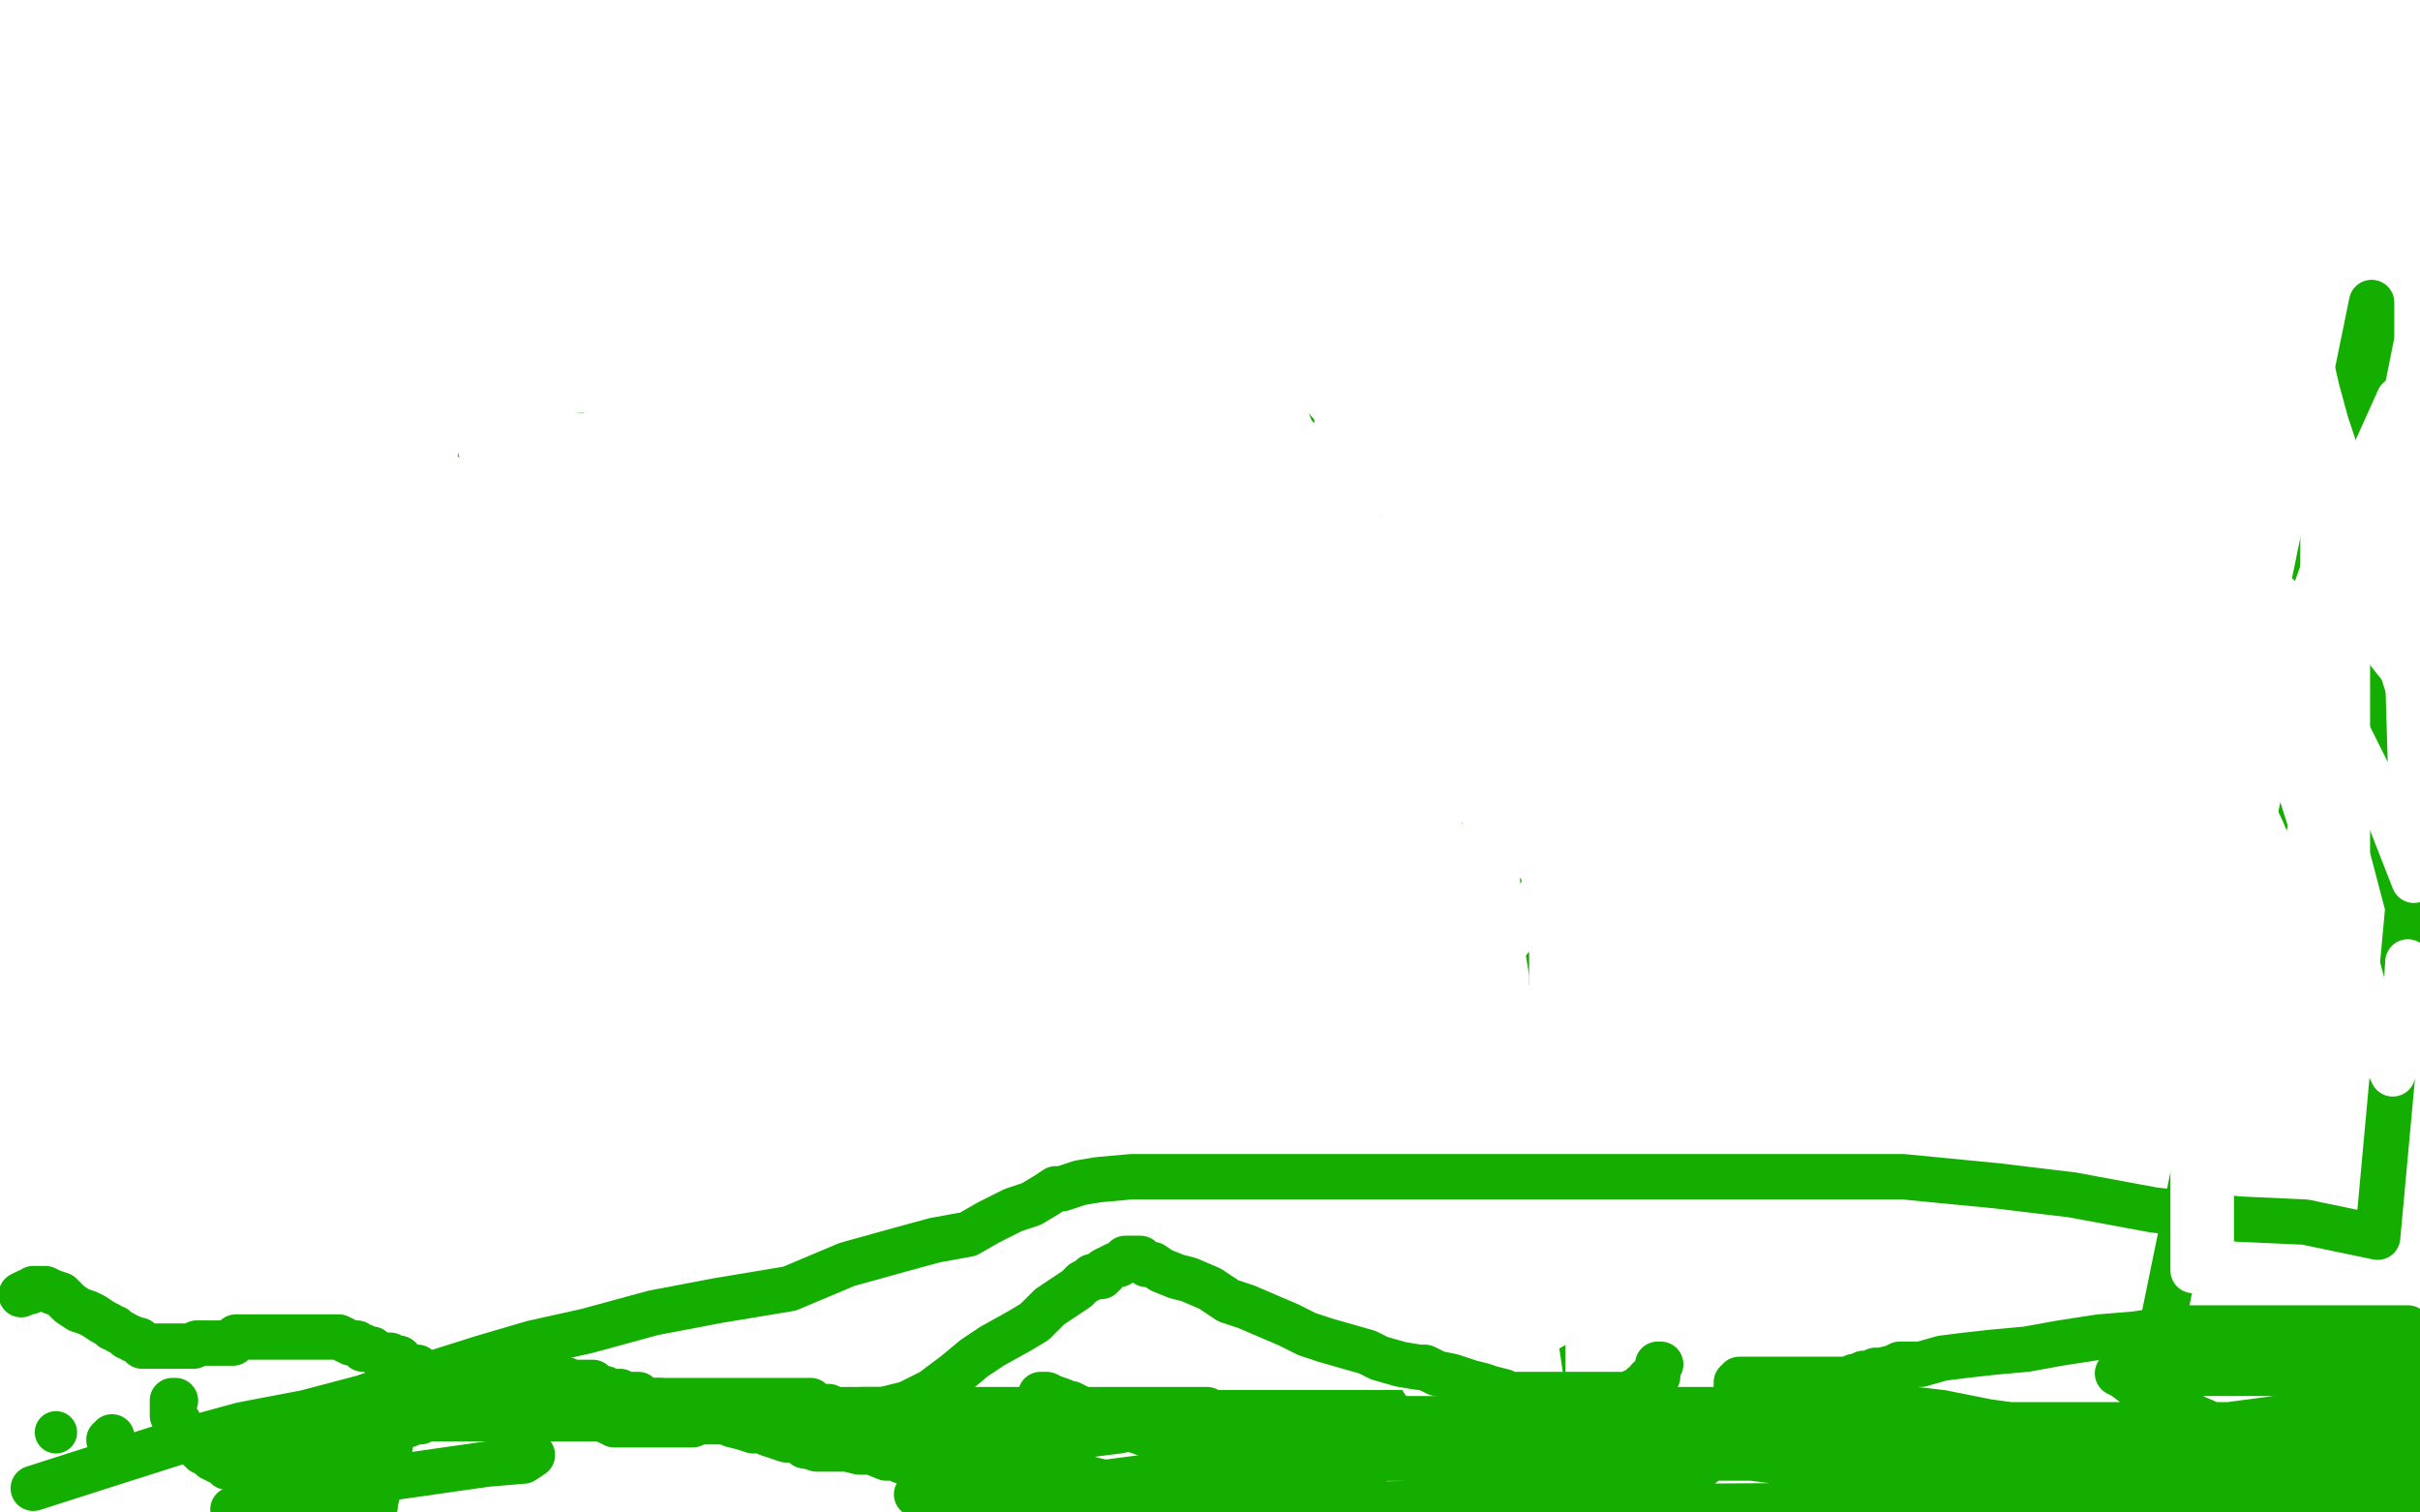 <?xml version="1.0" standalone="no"?>
<!DOCTYPE svg PUBLIC "-//W3C//DTD SVG 1.1//EN"
"http://www.w3.org/Graphics/SVG/1.1/DTD/svg11.dtd">

<svg width="800" height="500" version="1.1" xmlns="http://www.w3.org/2000/svg" xmlns:xlink="http://www.w3.org/1999/xlink" style="stroke-antialiasing: false"><desc>This SVG has been created on https://colorillo.com/</desc><rect x='0' y='0' width='800' height='500' style='fill: rgb(255,255,255); stroke-width:0' /><circle cx="18.5" cy="473.5" r="7" style="fill: #14ae00; stroke-antialiasing: false; stroke-antialias: 0; opacity: 1.0"/>
<polyline points="36,476 37,476 37,476 37,475 37,475" style="fill: none; stroke: #14ae00; stroke-width: 15; stroke-linejoin: round; stroke-linecap: round; stroke-antialiasing: false; stroke-antialias: 0; opacity: 1.0"/>
<polyline points="58,463 57,463 57,463 57,464 57,464 57,466 57,466 57,468 57,468 58,469 58,469 59,470 59,470 59,471 60,472 60,473 61,473 61,474 62,474 62,475 63,476 64,477 66,479 67,480 68,480 70,482 72,483 73,483 74,483 75,485 76,485 77,485 78,485 80,485 81,485 82,485 83,485 84,485 85,485 86,485 87,485 88,484 89,484 91,483 92,483 94,482 95,482 96,481 97,481 98,481 99,481 101,480 102,480 103,480 105,479 106,479 107,478 108,478 109,478 110,478 111,478 112,478 113,478 114,478 115,478 116,478 117,477 118,477 119,477 120,476 121,476 122,475 123,475 125,475 126,475 127,473 128,473 129,473 131,473 131,472 132,472" style="fill: none; stroke: #14ae00; stroke-width: 15; stroke-linejoin: round; stroke-linecap: round; stroke-antialiasing: false; stroke-antialias: 0; opacity: 1.0"/>
<polyline points="135,471 137,470 137,470 138,470 138,470 139,470 139,470 140,469 140,469 141,469 141,469 143,468 143,468 144,467 144,467 145,466 146,466 147,466 149,466 150,466 151,466 155,463 157,463 158,463 162,462 164,462 165,462 167,461 169,460 170,459 171,459 172,459 173,459 174,458 175,458 176,458 177,458 178,458 179,458 181,456 182,456 183,456 184,456 185,456 186,456 187,456 189,457 190,457 192,457 196,457 198,459 200,459 202,460 205,460 207,461 208,461 211,461 213,463 215,463 218,463 219,464 222,465 227,467 229,467 233,468 234,468 236,469 240,470 242,471 246,472 249,473 252,473 254,474 257,475 260,476 261,476 262,476 263,476 264,476 266,478 267,478 270,479 273,479 276,479 280,479 284,480 288,480 293,482 296,482 298,483 299,483 301,483 302,483 304,483 305,483 306,483 307,483 308,483 311,483 312,483 313,483 314,483 315,483 317,483 318,483 322,483 325,482 329,482 333,481 336,480 340,479 345,478 349,477 356,475 362,474 370,473 374,472 380,471 383,471 387,471 392,469 395,468 397,468 400,468 402,468 403,468 405,468 407,468 409,468 411,468 412,468 413,468 414,468 415,468 416,468 417,468 418,468 419,468 420,468 421,468 422,468 423,468 424,468 425,468 426,468 427,468 428,468 429,468 430,468 431,468 433,468 434,468 436,468 437,468 438,469 439,469 440,469 441,469 443,470 444,470 447,471 449,472 450,472 451,472 453,472 454,472 456,473 457,473 460,473 463,474 465,474 469,475 471,475 475,476 477,476 481,476 483,477 486,477 487,477 489,477 490,477 491,477 492,477 493,478 494,479 495,479 496,479 497,479 498,479 499,479 500,479 501,479 502,479 504,479 505,479 507,479 508,479 510,479 512,479 513,479 515,479 516,479 517,479 518,479 519,479 521,479 522,479 523,479 524,479 525,480 526,480 527,480 528,480 529,480 531,480 532,480 534,480 536,480 538,480 539,480 541,480 542,480 544,480 545,480 547,480 548,480 549,480 550,480 551,480 552,480 553,480 554,480 555,480 556,480 558,480 559,480 560,480 562,480 564,479 566,479 567,479 570,479 571,479 574,479 578,479 583,478 586,478 587,478 589,477 590,477 592,477 593,477 595,477" style="fill: none; stroke: #14ae00; stroke-width: 15; stroke-linejoin: round; stroke-linecap: round; stroke-antialiasing: false; stroke-antialias: 0; opacity: 1.0"/>
<polyline points="604,475 605,475 606,475 607,475 608,475 610,475 611,475 612,475 613,475 614,475 616,475 617,475" style="fill: none; stroke: #14ae00; stroke-width: 15; stroke-linejoin: round; stroke-linecap: round; stroke-antialiasing: false; stroke-antialias: 0; opacity: 1.0"/>
<polyline points="595,477 596,477 599,476 600,476 601,476 602,476 604,476 604,475" style="fill: none; stroke: #14ae00; stroke-width: 15; stroke-linejoin: round; stroke-linecap: round; stroke-antialiasing: false; stroke-antialias: 0; opacity: 1.0"/>
<polyline points="617,475 619,475 620,475 622,475 623,475 625,475 626,475 628,475 629,475 631,475 632,475 634,475 635,475 637,475 639,475 641,475 642,475 643,475 644,475 645,475 646,475 647,475 648,475 650,475 653,475 654,475 656,475 657,475 658,475 660,475 661,475 663,475 664,475 665,475 666,475 667,475 668,475 669,475 670,475 671,475 672,475 674,475 675,475 676,474 678,474 679,474 680,474 683,473 685,473 686,473 688,473 691,473 694,473 696,473 699,473 702,473 704,473 706,473 707,473 709,472 711,472 713,472 716,472 718,472 720,472 723,472 725,472 728,472 731,472 733,472 736,472 739,472 742,472 744,472 747,471 749,471 751,471 752,471 754,471 756,471 757,471 758,471 759,471 760,471 762,471 763,471 765,471 766,471 767,471 769,471 771,471 772,471 774,471 775,471 777,471 778,471 780,471 782,471 783,471 784,471 786,471 787,471 789,470 790,470 791,470 792,470 793,470 796,470 797,470" style="fill: none; stroke: #14ae00; stroke-width: 15; stroke-linejoin: round; stroke-linecap: round; stroke-antialiasing: false; stroke-antialias: 0; opacity: 1.0"/>
<polyline points="7,428 9,427 9,427 10,427 10,427 11,426 11,426 12,426 12,426 13,426 13,426 14,426 15,426 17,427 20,428 22,430 23,431 26,433 29,434 31,435 34,437 36,438 37,439 38,439 39,440 41,441 42,442 43,442 44,443 45,443 46,443 47,445 48,445 49,445 50,445 51,445 52,445 53,445 54,445 55,445 56,445 58,445 59,445 60,445 61,445 62,445 63,445 64,445 65,444 66,444 68,444 70,444 73,444 77,444 78,442 81,442 84,442 85,442 88,442 91,442 95,442 100,442 101,442 104,442 107,442 108,442 110,442 112,442 114,443 116,444 117,444 118,444 119,445 120,445 120,446 121,446 123,446 124,447 126,448 127,448 129,448 129,449 130,449 132,449 133,451 134,451 136,452 138,452 139,453 141,454 142,454 144,455 146,455 147,456 150,456 152,456 154,458 157,459 160,459 161,459 164,460 165,460 167,461 168,461 170,462 171,462 173,462 174,463 176,463 177,463 179,463 181,463 184,463 188,463 192,463 195,463 199,463 203,463 208,463 212,463 217,463 220,463 225,463 228,463 231,463 233,463 235,463 236,463 238,463 239,463 241,463 243,463 244,463 245,463 247,463 248,463 250,463 251,463 253,463 254,463 257,463 258,463 260,463 262,463 264,463 266,463 268,463 270,465 271,465 272,465 273,465 274,465 274,466 275,466 276,466 277,466 278,466 279,466 280,466 281,466 282,466 283,466 285,466 286,466 288,466 289,466 293,466 296,466 300,466 303,466 307,466 309,466 312,466 316,466 320,466 323,466 325,466 327,466 329,466 331,466 333,466 334,466 335,466 336,466 337,466 338,466 339,466 340,466 341,466 342,466 343,466 345,466 346,466 348,466 349,466 350,466 351,466 352,466 353,466 354,466 355,466 357,466 358,466 360,466 361,466 363,466 364,466 367,466 370,466 372,466 375,466 378,466 381,466 383,466 386,466 389,466 391,466 393,466 396,466 397,466 399,466 401,467 403,467 404,467 405,467 407,467 408,467 409,467 410,467 413,467 414,467 417,467 420,467 422,467 425,467 428,467 431,467 433,467 437,467 440,467 443,467 446,467 447,467 450,467 453,467 454,467 457,467 458,467 460,467 461,467 463,467 464,467 466,467 467,467 468,468 468,469 468,471 468,473 467,475 467,476 466,478 466,479 466,480 464,482 458,482 454,483 445,484 436,484 427,484 414,484 400,481 389,479 379,474 369,471 365,469 363,468 360,467 356,465 353,464 351,463 348,462 346,461 345,461 344,461 349,463 354,464 362,468 371,471 381,475 390,480 403,485 414,492 425,496 415,499 415,498 421,498 513,496 521,492 523,491 525,489 525,459 510,357 485,245 436,125 2,155 17,141 25,134 31,126 36,118 40,113 41,111 42,108 43,108 41,111 38,116 37,117 35,122 34,124 33,126 31,130 29,134 28,137 24,143 22,147 19,151 15,157 12,162 11,164 10,167 8,169 8,171 6,176 3,179 3,181 1,185" style="fill: none; stroke: #14ae00; stroke-width: 15; stroke-linejoin: round; stroke-linecap: round; stroke-antialiasing: false; stroke-antialias: 0; opacity: 1.0"/>
<polyline points="377,186 376,186 376,186 376,185 376,184 376,183 376,182 373,177 371,174 364,171 360,168 358,166 356,165 352,164 351,164 348,164 341,166 330,172 316,178 302,186 288,197 281,202 273,208 272,210 270,213 269,216 269,219 269,221 273,221 280,221 291,220 311,215 343,206 375,200 401,197 422,192 438,189 444,186 439,186 422,187 380,194 317,198 247,198 163,198 80,198 6,119 34,116 59,116 75,116 87,116 95,116 96,116 104,116 122,116 149,116 192,116 244,116 290,116 331,116 363,116 378,116 386,116 387,117 387,118 387,119 387,120 387,121 385,122 382,123 379,124 376,125 372,126 370,126 368,126 367,126 367,127 368,127 372,126 380,124 392,122 404,121 416,119 427,119 435,119 439,119 440,119 440,120 440,121 438,121 428,123 419,123 397,125 359,125 311,132 270,132 232,132 213,132 202,132 199,132 200,132 209,132 221,132 241,127 270,122 296,117 322,114 337,112 349,110 353,108 353,109 353,111 346,113 332,115 307,118 265,123 216,127 166,131 134,131 123,131 116,131 124,130 149,126 183,121 230,117 279,113 326,111 369,111 402,111 421,111 429,111 430,111 430,112 430,113 430,115 429,116 429,118 426,120 422,123 417,124 415,124 410,127 406,127 401,128 398,129 397,129 399,129 405,129 410,129 418,129 421,129 423,129 425,130 425,131 425,133 425,134 425,135 425,137 419,140 405,146 378,154 344,160 288,167 230,175 175,183 116,193 61,199 24,205 6,209 0,212 3,215 20,216 47,216 93,216 151,209 204,201 276,190 342,180 398,170 436,161 466,153 475,151 477,149 477,150 477,152 476,153 476,155 475,155 473,156 473,154 474,152 477,151 479,150 480,150 480,148 481,141 482,137" style="fill: none; stroke: #ffffff; stroke-width: 15; stroke-linejoin: round; stroke-linecap: round; stroke-antialiasing: false; stroke-antialias: 0; opacity: 1.0"/>
<polyline points="505,159 517,187 517,187 531,216 531,216 547,243 547,243 565,272 565,272 580,301 580,301 595,330 595,330 606,351 606,351 610,363 610,363 614,373 614,373 614,375 614,375 614,376 614,376 615,376 616,375 616,372 616,367 616,361 612,351 605,339 594,320 586,309 576,294 566,280 552,260 546,250 538,239 531,230 529,227 528,226 528,227 528,241 525,275 525,318 525,359 525,400 525,446 525,492 485,480 476,465 467,451 462,442 456,434 454,430 452,428 451,428 450,428 447,428 445,423 442,417 440,412 437,406 435,400 433,393 431,386 428,375 426,367 423,356 421,346 418,337 415,327 414,318 412,311 412,308 412,306 412,307 412,309 412,312 412,315 414,318 417,322 418,324 421,326 421,328 422,329 422,330 422,331 424,330 425,326 428,315 431,306 435,293 440,280 444,269 447,259 453,250 456,247 459,244 460,243 464,243 471,248 478,256 490,268 510,287 536,307 566,332 594,351 632,378 667,400 694,420 717,438 730,447 736,452 737,452 738,452 738,449 738,444 738,435 737,426 732,415 727,404 721,394 712,381 704,370 699,361 695,353 692,347 692,345 690,344 690,346 690,350 690,352 690,355 690,358 690,359 690,360 690,361 688,358 684,353 679,348 672,341 665,335 656,329 650,325 645,323 643,326 641,343 639,359 636,379 632,400 630,423 627,436 626,450 625,463 621,470 621,474 620,475 616,472 601,451 585,429 565,406 540,378 512,351 486,329 459,308 437,292 417,279 409,273 405,272 402,276 402,282 402,291 402,297 402,302 402,306 402,309 402,311 402,309 401,304 401,300 400,298 400,297 401,303 405,317 414,335 425,363 440,387 459,417 475,441 488,458 496,468 501,473 501,475 502,473 502,462 503,450 503,437 503,420 503,407 503,394 503,382 501,370 501,359 500,349 500,339 500,332 498,327 498,325 498,323 497,317 496,305 495,291 491,273 490,248 490,226 485,200 485,178 485,162 485,151 485,147 485,146 485,149 486,155 489,165 492,172 497,179 502,188 505,195 508,200 510,203 511,205 511,204 511,201 510,199 509,197 509,199 509,203 510,206 511,209 511,210 510,209 503,198 494,186 484,172 469,153 458,140 451,133 445,124 442,122 442,124 442,133 442,145 442,153 442,165 444,176 447,187 450,197 452,202 455,206 455,207 458,212 461,220 468,231 475,241 481,250 487,256 491,261 492,262 492,254 490,244 487,233 485,226 483,218 482,213 481,211 480,211 480,213 485,223 493,236 503,250 513,262 529,284 542,299 552,311 557,319 558,322 558,323 556,316 552,307 546,296 541,287 535,278 533,272 530,267 529,265 529,264 529,269 531,276 535,284 538,293 541,300 543,305 545,308 545,309 540,307 526,288 506,260 483,232 465,209 441,184 421,158 405,141 397,129 392,122 390,117 389,117 389,119 390,126 393,136 400,152 405,165 411,176 418,190 425,201 429,207 430,211 431,212 432,213 432,207 430,195 426,182 420,164 414,144 411,131 407,114 405,101 403,94 436,6 445,18 454,28 470,50 470,51 470,52 470,54 470,55 470,57 470,59 470,62 470,69 470,78 470,89 470,100 475,113 479,129 486,152 493,169 502,194 508,216 512,237 520,259 523,272 524,285 524,293 524,297 524,299 524,300 520,298 514,290 506,283 501,279 495,275 493,274 492,273" style="fill: none; stroke: #ffffff; stroke-width: 15; stroke-linejoin: round; stroke-linecap: round; stroke-antialiasing: false; stroke-antialias: 0; opacity: 1.0"/>
<polyline points="429,145 433,151 433,151 436,155 436,155 440,161 440,161 444,167 444,167 450,174 450,174 455,180 455,180 460,185 460,185 465,189 465,189 470,193 470,193 472,195 472,195 473,196 473,196 474,196 474,193 474,190 474,185" style="fill: none; stroke: #ffffff; stroke-width: 15; stroke-linejoin: round; stroke-linecap: round; stroke-antialiasing: false; stroke-antialias: 0; opacity: 1.0"/>
<polyline points="470,174 470,175 470,175 470,178 470,178 470,184 470,184 473,189 473,189 474,193 474,193 474,197 474,197 476,201 476,201 477,204 477,204 477,200 475,191 470,180 464,168 456,155 448,141 442,131" style="fill: none; stroke: #ffffff; stroke-width: 15; stroke-linejoin: round; stroke-linecap: round; stroke-antialiasing: false; stroke-antialias: 0; opacity: 1.0"/>
<polyline points="437,122 437,123 437,123 437,125 437,125 438,126 438,126 438,123 437,120 436,117 436,115 436,116 436,121 436,124 436,129 442,136 448,143 454,151 459,157 463,163 465,165 466,167 466,168 466,169" style="fill: none; stroke: #ffffff; stroke-width: 15; stroke-linejoin: round; stroke-linecap: round; stroke-antialiasing: false; stroke-antialias: 0; opacity: 1.0"/>
<polyline points="228,141 229,140 229,140 229,139 229,139 229,138 229,138 234,137 234,137 244,135 244,135 259,133 259,133 287,131 287,131 327,124 327,124 382,118 382,118 450,118 450,118 517,118 517,118 598,118 598,118 685,118 768,118 760,172 699,180 635,190 564,199 490,209 419,216 344,231 277,241 208,252 155,261 111,265 79,270 67,272 63,272 61,273 60,275 58,275 57,275 52,275 45,276 38,276 27,279 15,279 5,279 26,264 70,248 113,237 152,222 190,210 221,196 257,183 292,173 323,159 345,151 355,147 361,145 363,143 364,142 365,142 365,143 363,144 359,144 355,144 351,144 345,144 341,144 337,144 336,144 334,144 335,142 339,141 344,138 347,137 349,136 351,135 345,134 334,134 309,133 275,130 228,122 180,114 140,107 104,104 84,101 77,99 80,99 90,99 101,99 110,99 118,99 125,99 129,99 131,98 133,98 134,98 134,99 133,101 131,101 129,103 127,104 126,104 125,105 124,106 124,107 128,107 139,107 154,107 174,107 198,107 228,107 253,107 267,107 275,107 279,107 280,108 280,109 280,110 280,111 280,112 279,113 279,114 275,117 274,119 268,121 264,125 258,130 253,133 249,136 245,140 242,141 240,143 238,144 237,144 237,145 239,144 247,140 249,139 253,136 254,135 256,133 257,132 259,130 261,130 264,128 265,128 266,128 264,130 256,131 245,135 233,137 222,140 209,145 201,147 198,148" style="fill: none; stroke: #ffffff; stroke-width: 15; stroke-linejoin: round; stroke-linecap: round; stroke-antialiasing: false; stroke-antialias: 0; opacity: 1.0"/>
<polyline points="274,148 275,148 275,148 274,149 274,149 268,149 268,149 257,149 257,149 248,149 237,149 230,147 220,144 211,144 199,144 186,144 173,144 160,144" style="fill: none; stroke: #ffffff; stroke-width: 15; stroke-linejoin: round; stroke-linecap: round; stroke-antialiasing: false; stroke-antialias: 0; opacity: 1.0"/>
<polyline points="339,148 339,149 339,149 334,149 334,149 329,149 329,149 326,149 326,149 323,149 323,149 321,149 321,149 319,149 319,149 318,149 318,149" style="fill: none; stroke: #ffffff; stroke-width: 15; stroke-linejoin: round; stroke-linecap: round; stroke-antialiasing: false; stroke-antialias: 0; opacity: 1.0"/>
<polyline points="270,143 268,143 268,143 268,142 279,138 302,133 333,128 378,120 429,112 485,103 543,94 606,88 658,83 706,75 751,69 777,65" style="fill: none; stroke: #ffffff; stroke-width: 15; stroke-linejoin: round; stroke-linecap: round; stroke-antialiasing: false; stroke-antialias: 0; opacity: 1.0"/>
<polyline points="777,65 784,64" style="fill: none; stroke: #ffffff; stroke-width: 15; stroke-linejoin: round; stroke-linecap: round; stroke-antialiasing: false; stroke-antialias: 0; opacity: 1.0"/>
<polyline points="421,189 403,199 403,199 385,207 385,207 364,218 364,218 349,226 349,226 339,231 339,231 329,235 329,235 325,237 325,237 320,239 320,239 319,240 319,240 317,240 314,241 308,244 307,244 304,245 301,246 300,247 299,247 298,248" style="fill: none; stroke: #ffffff; stroke-width: 15; stroke-linejoin: round; stroke-linecap: round; stroke-antialiasing: false; stroke-antialias: 0; opacity: 1.0"/>
<polyline points="381,73 381,74 381,74 381,76 381,76 381,79 381,79 381,82 381,82 381,84 381,84 381,88 381,88 381,91 381,91 381,93 381,93 381,96 381,96 381,97 381,97 381,99 381,99 381,100 381,100 381,103 381,103 381,104 381,106 381,107 381,109 381,112 381,116 381,121 381,122 381,125 380,127 380,128 380,129 380,132 379,137 375,141 371,147 367,155 365,157 363,159 363,160 362,160 361,156 360,153 358,147 357,146 356,142 355,139 354,136 354,135 354,133 354,135 354,139 356,142 360,149 365,156 370,166 376,176 383,187 392,197 398,207 405,216 410,222 414,227 415,229 415,230 416,230 416,227 416,225 416,223 415,222 415,220 415,219 415,218" style="fill: none; stroke: #ffffff; stroke-width: 15; stroke-linejoin: round; stroke-linecap: round; stroke-antialiasing: false; stroke-antialias: 0; opacity: 1.0"/>
<circle cx="415.5" cy="218.5" r="7" style="fill: #ffffff; stroke-antialiasing: false; stroke-antialias: 0; opacity: 1.0"/>
<polyline points="509,385 510,382 510,382 511,380 511,380 512,376 512,376 512,373 512,373 514,367 514,367 516,359 516,359 517,352 517,352 522,342 522,342 523,338 523,338 525,332 525,332 525,327 525,327 526,324 526,324 527,320 527,320 529,318 529,316 529,314 530,313 528,314 526,319 525,321 523,323 521,326 520,330 518,333 516,336 515,338 514,340 513,340 513,339 513,337 513,335 513,333 513,330 513,327 513,326 513,322 513,319 513,316 513,313 513,311 513,309 513,306 513,305 513,302 513,300 513,298 513,297 513,296 513,295 513,294 512,294 509,296 508,300 503,306 497,313 492,321 486,328 478,337 472,344 467,349 463,354 462,355 462,353 462,349 462,344 462,340 462,334 462,327 462,321 462,313 462,306 462,301 462,293 463,284 464,276 464,268 467,260 469,250 470,245 471,235 472,228 475,220 476,214 479,206 480,200 484,189 484,184 486,177 488,168 490,161 491,157 494,151 495,147 496,143 497,140 497,139 496,140 495,142 494,143 493,145 492,146 490,147 489,147 488,147 488,148 486,149 485,149 483,149 482,149 480,149 479,150 477,151 476,152 475,152 473,153 473,154 472,154 470,155 469,155 468,156 467,156 466,156 463,158 462,158 459,160 457,161 454,163 453,163 450,165 449,165 449,166 448,166 447,166 446,166 445,166 444,166 443,165 441,165 439,164 436,161 432,158 428,153 423,147 418,141 413,136 407,127 400,120 394,114 389,108 384,101 378,95 373,90 368,85 363,83 360,79 355,76 350,72 348,71 347,70 346,70 345,70 345,71 344,73 344,74 344,75 343,75 343,76 343,77 343,78 343,80 343,81 343,82 341,84 341,85 341,87 340,87 340,88 340,90 339,91 338,93 337,95 337,97 336,98 335,100 335,101 334,102 333,103 333,104 332,106 330,107 329,109 327,112 326,115 323,118 322,120 322,122 320,123 320,124 319,125 318,126 316,130 314,135 311,139 310,143 306,149 305,154 302,157 300,162 299,163 297,165 297,166" style="fill: none; stroke: #ffffff; stroke-width: 15; stroke-linejoin: round; stroke-linecap: round; stroke-antialiasing: false; stroke-antialias: 0; opacity: 1.0"/>
<polyline points="97,181 97,180 97,180 97,178 97,178 97,177 97,177 97,174 97,174 97,173 97,173 97,170 97,170 97,167 97,167 97,163 97,163 97,159 97,159 97,155 97,155 97,150 97,150 97,144 97,144 97,136 97,127 97,120 97,111 97,101 97,93 97,87 97,85 97,82 97,85 94,96 91,108 87,121 81,137 76,151 69,168 67,180 62,196 60,208 56,220 53,230 52,234 51,239 50,239 50,238 50,232 50,227 50,217 50,209 50,199 50,186 50,171 50,155 50,136 50,119 50,105 50,90 48,78 47,71 46,67 45,65 45,69 44,73 44,77 43,81 43,82 41,88 41,91 40,94 40,98 39,106 38,110 37,117 35,126 34,132 31,143 31,153 28,164 27,176 26,185 24,196 23,205 23,212 21,218 21,219 21,220 21,217 21,214 21,209 21,204 21,196 21,187 24,174 25,161 29,144 30,126 33,111 35,93 37,80 39,66 41,57 42,51 42,47 42,46 42,50 42,54 42,59 42,65 41,72 40,79 39,88 36,99 35,109 33,121 30,130 29,139 26,148 25,153 25,157 24,160 24,163 23,164 23,165 23,163 23,159 21,152 21,147 21,137 21,129 20,116 19,105 18,93 16,84 15,77 14,69 13,64 13,63 13,62 12,66 11,73 9,78 6,87 4,95 0,105 0,168 2,164 4,160 6,157 7,154 9,150 11,147" style="fill: none; stroke: #ffffff; stroke-width: 15; stroke-linejoin: round; stroke-linecap: round; stroke-antialiasing: false; stroke-antialias: 0; opacity: 1.0"/>
<polyline points="17,135 17,137 17,137 17,139 17,139 16,142 16,142 16,144 16,144 16,146 16,146 15,147 15,147 15,149 15,149 14,151 14,151 14,152 14,152 14,153 14,153 14,154 14,154 13,156 13,156 13,159 12,160 12,162 12,165 10,168 9,171 9,175 8,179 5,185 4,191 3,197 1,199 1,200 1,198 1,193 1,188 2,178 3,170 5,160 9,148 12,137 14,129 16,118 18,110 19,104 19,99 19,95 21,91 21,89 22,88 22,87 22,86 22,90 22,98 22,106 22,115 20,129 19,141 16,153 15,170 14,182 13,195 13,208 13,219 13,230 13,236 13,244 13,247 13,249 13,251 14,247 16,240 18,235 21,227 23,223 24,216 26,209 26,206 26,201 28,198 29,193 31,188 31,185 33,180 34,177 34,173 36,171 38,166 39,163 42,158 42,156 43,155 44,154 45,153 46,150 49,145 51,140 56,132 61,122 65,112 70,100 75,89 80,77 84,67 88,57 92,50 92,48 93,47 94,51 94,56 95,60 96,66 97,74 97,80 99,90 102,100 102,107 104,118 106,128 107,142 108,155 110,169 113,182 114,194 115,205 118,216 118,221 119,228 120,230 120,232 121,229 122,226 123,220 126,214 127,210 129,202 131,193 134,181 139,169 142,157 146,141 150,127 154,115 157,102 160,91 162,80 165,74 165,71 166,70 166,77 166,84 166,92 166,98 166,108 166,118 166,129 166,141 166,152 166,162 166,172 166,181 166,188 166,192 166,194 166,192 166,188 166,181 166,173 166,165 166,157 166,147 166,135 166,126 166,114 166,105 166,94 166,88 166,78 166,70 165,64 164,59 163,55 163,52 163,48 163,46 163,45 162,44 161,46 159,52 156,59 153,67 150,75 145,83 142,90 139,99 136,107 134,114 131,120 129,124 127,134 124,140 124,144 121,152 119,158 118,163 115,167 115,169 114,171 114,167 114,162 114,155 114,146 114,135 114,122 114,110 114,98 114,85 114,74 114,68 114,63 114,61 114,66 114,72 114,78 114,88 114,97 114,108 114,118 114,132 114,142 114,155 114,167 114,178 114,189 114,195 114,201 114,204 114,201 114,195 114,188 114,179 114,169 114,154 114,141 114,126 114,112 114,96 114,79 114,60 110,41 109,28 108,17 106,8 105,2 101,4 101,13 99,23 95,34 93,44 91,55 89,66 88,79 84,95 83,108 79,123 78,136 77,149 74,161 73,168 72,176 71,178 71,180 71,178 71,176 71,173 71,169 73,165 75,158 77,151 78,148 79,142 79,141 79,138 79,135 79,139 79,147 79,152 79,160 79,167 79,175 79,182 79,187 79,194 79,199 79,202 79,205 79,206 80,205 81,203 83,199 84,195 87,189 89,184 91,176 93,170 93,168 96,165 96,163 96,162 96,161 96,160 97,158 97,153 99,149 100,143 101,138 102,132 104,128 104,125 105,122 105,121" style="fill: none; stroke: #ffffff; stroke-width: 15; stroke-linejoin: round; stroke-linecap: round; stroke-antialiasing: false; stroke-antialias: 0; opacity: 1.0"/>
<circle cx="83.5" cy="148.5" r="7" style="fill: #ffffff; stroke-antialiasing: false; stroke-antialias: 0; opacity: 1.0"/>
<polyline points="87,131 87,137 87,137 85,146 85,146 82,156 82,156 80,164 80,164 79,171 79,171 76,178 76,178 75,182 75,182 73,190 73,190 71,193 71,193 71,195 71,195 70,196 70,196" style="fill: none; stroke: #ffffff; stroke-width: 15; stroke-linejoin: round; stroke-linecap: round; stroke-antialiasing: false; stroke-antialias: 0; opacity: 1.0"/>
<polyline points="70,106 70,110 70,110 68,116 68,116 67,123 67,123 66,128 66,128 63,140 63,140 63,143 63,143 62,147 62,147 62,149 62,149 62,150 62,150 62,153 62,154 62,156 62,157 62,160 62,161 62,162 62,163 62,164 62,165 62,166 61,169 61,170 61,172 61,173 61,176 63,176 65,175 69,172" style="fill: none; stroke: #ffffff; stroke-width: 15; stroke-linejoin: round; stroke-linecap: round; stroke-antialiasing: false; stroke-antialias: 0; opacity: 1.0"/>
<polyline points="107,136 107,135 107,135 108,135 108,135 109,135 109,135 110,135 110,135 111,135 111,135 112,135 112,135 113,136 113,136 115,138 115,138 117,138 117,138 118,139 118,139 119,140 120,141 121,142 122,143 124,145 127,149 129,153 131,157 133,161 135,165 136,168 138,171 139,173 140,174 141,175 142,173 145,166 147,157" style="fill: none; stroke: #ffffff; stroke-width: 15; stroke-linejoin: round; stroke-linecap: round; stroke-antialiasing: false; stroke-antialias: 0; opacity: 1.0"/>
<polyline points="171,34 171,37 171,37 171,41 171,41 169,49 169,49 169,57 169,57 167,67 167,67 166,75 166,75 164,88 164,88 164,96 164,96 161,107 161,107 161,118 161,118 161,127 161,127 161,135 161,135 161,142 161,142 161,150 161,155 161,160 161,164 161,167 161,168 161,170 161,171" style="fill: none; stroke: #ffffff; stroke-width: 15; stroke-linejoin: round; stroke-linecap: round; stroke-antialiasing: false; stroke-antialias: 0; opacity: 1.0"/>
<polyline points="160,152 160,150 160,150 159,149 159,149 159,148 159,148 159,147 159,147 158,146 158,146 158,145 157,143 157,142 157,141" style="fill: none; stroke: #ffffff; stroke-width: 15; stroke-linejoin: round; stroke-linecap: round; stroke-antialiasing: false; stroke-antialias: 0; opacity: 1.0"/>
<polyline points="135,111 135,113 135,113 135,115 135,115 135,118 135,118 135,120 135,120 135,123 135,123 135,125 135,125 135,126 135,126 135,128 135,128 135,130 135,130 135,131 135,131 135,132 135,133 135,135 135,136 135,137 135,138 135,139 135,140 135,141 135,142 135,143 135,145 135,147 135,148 135,151 135,154 135,156 135,158 135,159 135,160 135,162 135,163 135,164 135,165 135,166 135,167 135,168" style="fill: none; stroke: #ffffff; stroke-width: 15; stroke-linejoin: round; stroke-linecap: round; stroke-antialiasing: false; stroke-antialias: 0; opacity: 1.0"/>
<polyline points="517,404 518,404 518,404 518,408 518,408 516,411 516,411 516,412 516,412 516,413 516,413 515,417 515,417 515,419 515,419 513,421 513,421 513,423 513,423 513,424 513,424 512,427 512,427 511,430 511,430 511,431 511,431 510,433 510,434 509,436 509,438 508,441 507,442 514,438 516,428 519,420 520,412 520,405 521,400 523,395 523,391 523,389 523,388 523,386 524,385" style="fill: none; stroke: #ffffff; stroke-width: 15; stroke-linejoin: round; stroke-linecap: round; stroke-antialiasing: false; stroke-antialias: 0; opacity: 1.0"/>
<polyline points="514,389 513,390 513,390 512,390 512,390 512,392 512,392 510,394 510,394 509,395 509,395 507,397 507,397 507,398 507,398" style="fill: none; stroke: #ffffff; stroke-width: 15; stroke-linejoin: round; stroke-linecap: round; stroke-antialiasing: false; stroke-antialias: 0; opacity: 1.0"/>
<polyline points="307,151 307,152 307,152 309,151 312,147 316,142 321,137 326,131" style="fill: none; stroke: #ffffff; stroke-width: 15; stroke-linejoin: round; stroke-linecap: round; stroke-antialiasing: false; stroke-antialias: 0; opacity: 1.0"/>
<polyline points="382,160 383,163 383,163 383,166 383,166 383,168 383,168 384,170 384,170 384,171 384,171 385,172 385,172 385,170 386,168 386,165" style="fill: none; stroke: #ffffff; stroke-width: 15; stroke-linejoin: round; stroke-linecap: round; stroke-antialiasing: false; stroke-antialias: 0; opacity: 1.0"/>
<polyline points="400,116 400,122 400,122 400,128 400,128 400,136 400,136 400,143 400,143 400,151 400,151 398,158 398,158 397,165 397,165 397,172 397,172 396,176 396,176 395,181 395,181 395,182 395,182 395,184 395,184 395,185 395,185 393,184 393,181 391,178 390,176 388,173 385,170 381,162 380,159 376,153 373,147 369,140 363,133 359,125 355,119 354,116 351,114 351,113 351,112 351,113 351,115 351,120 351,124 351,128 351,135 351,142 351,150 351,155 351,164 351,171 351,177 351,183 351,189 351,192 351,194 351,195 351,196 350,196 348,196 348,195 347,193 345,190 344,188 342,184 341,181 340,179 336,175 335,172 332,167 330,164 329,161 327,159 327,158 327,157 326,156 325,155 324,154 324,153 323,151 322,150 321,148 321,147 320,145 318,142 316,138 315,136 312,132 310,127 308,123 305,118 300,111 295,102 293,98 252,103 252,111 252,120 251,131 251,142 251,152 251,164 251,176 251,186 251,195 253,203 254,210 254,216 255,219 256,221 257,223 257,224 257,225 260,225 264,222 266,218 270,214 274,210 279,205 283,199 288,193 291,188 295,181 299,176 300,171 304,164 307,161 309,158 310,155 312,154 313,152 314,151 315,150 316,149 316,148 318,148 319,147 320,146 319,146 317,146 315,146 314,145 311,145 310,145 309,143 308,143 307,143 303,143 300,143 292,145 285,145 276,147 265,147 257,147 249,147 242,148 236,149 234,149 232,149 231,150 230,150 228,150 225,150 224,150 221,150 219,150 221,150 228,148 240,145 254,141 270,136 292,129 310,125 339,120 363,114 387,111 410,107 427,106 445,103 457,101 471,100 482,98 693,96 692,98 689,100 686,102 682,105 678,108 673,111 670,111 667,113 662,116 660,117 657,120 651,122 646,126 642,126 635,131 628,134 618,137 606,140 590,145 576,148 559,153 544,160 522,165" style="fill: none; stroke: #ffffff; stroke-width: 15; stroke-linejoin: round; stroke-linecap: round; stroke-antialiasing: false; stroke-antialias: 0; opacity: 1.0"/>
<polyline points="549,451 548,451 548,451 548,452 548,454 548,455 547,455 546,456 545,456 544,458 543,458 543,459 542,459 541,460 540,460 540,461 539,461 537,461 536,461 535,461 534,461 533,461 532,461 531,461 530,461 529,461 527,461 525,461 522,461 518,461 516,461 512,461 510,461 507,461 505,461 502,461 499,461 497,460 493,459 490,458 486,457 483,456 480,455 475,454 471,452 469,452 463,451 456,449 452,447 445,445 438,443 432,441 426,438 419,435 412,432 406,430 400,426 393,423 389,422 384,420 381,418 379,418 378,417 377,416 376,416 375,416 373,416 372,416 371,417 370,418 369,418 367,419 365,420 365,421 364,421 364,422 363,422 362,422 361,422 360,423 358,424 356,426 353,428 347,432 342,437 337,440 328,445 322,449 316,454 308,460 300,464 292,466 285,466 277,468 270,468 264,468 260,468 257,468 253,468 251,468 250,468 248,468 246,469 245,469 244,469 241,469 239,470 236,470 233,470 230,470 229,471 227,471 226,471 222,471 219,471 217,471 215,471 214,471 213,471 212,471 211,471 210,471 209,471 208,471 207,471 205,471 204,471 203,471 202,470 201,470 200,469 199,469 199,468 197,468 196,468 195,468 194,467 193,466 192,465 190,465 189,464 189,463 188,463 187,463 186,463 185,463 184,463 183,463 182,463 181,463 180,463 179,463 178,463 177,463 185,463 216,464 271,472 332,482 389,496" style="fill: none; stroke: #14ae00; stroke-width: 15; stroke-linejoin: round; stroke-linecap: round; stroke-antialiasing: false; stroke-antialias: 0; opacity: 1.0"/>
<polyline points="176,481 173,483 173,483 161,484 161,484 147,486 147,486 126,489 126,489 108,493 108,493 95,494 95,494 84,496 84,496 77,499 77,499 124,498 124,497 125,493 126,490 126,485 127,482 128,479 129,478 129,477 129,476 129,475 129,474 131,473" style="fill: none; stroke: #14ae00; stroke-width: 15; stroke-linejoin: round; stroke-linecap: round; stroke-antialiasing: false; stroke-antialias: 0; opacity: 1.0"/>
<polyline points="131,472 132,470 133,469 135,469 140,469 147,469 156,469 167,469 181,469 199,469 227,469 259,469 300,469 343,469 389,469 438,469 481,469 522,469 557,469 580,470 603,473 620,473 630,473 639,473 642,473 643,473 640,473 636,473 630,473 626,473 622,473 616,473 608,473 603,473 595,473 588,473 583,473 580,473 577,473 576,473 573,473 571,473 570,473 569,473 568,473 567,473 566,473 564,473 563,473 561,473 560,473 557,473 554,473 550,473 545,473 536,473 525,473 516,473 504,473 491,473 480,473 468,473 459,473 449,473 444,473 441,473 440,473 438,473 445,473 458,473 480,473 511,476 560,476 611,476 665,476 733,476 709,499 714,499 719,498 723,496 727,494 731,492 733,492 736,491 738,490 739,490 741,489 742,489 744,489 745,488 747,487 747,487 749,487 749,487 752,487 752,487 755,486 755,486 760,486 760,486 765,485 765,485 769,485 769,485 773,484 773,484 776,484 776,484 780,484 780,484 783,484 783,484 785,484 785,484 787,484 787,484" style="fill: none; stroke: #14ae00; stroke-width: 15; stroke-linejoin: round; stroke-linecap: round; stroke-antialiasing: false; stroke-antialias: 0; opacity: 1.0"/>
<polyline points="799,442 799,443 799,443 799,445 799,445 799,446 799,446 799,449 799,449 799,451 799,451 799,453 799,453 798,454 798,454 798,457 798,457 798,459 798,459 797,462 797,462 796,466 796,466 796,468 796,468 796,471 796,475 795,477 795,479 794,481 794,482 794,483" style="fill: none; stroke: #14ae00; stroke-width: 15; stroke-linejoin: round; stroke-linecap: round; stroke-antialiasing: false; stroke-antialias: 0; opacity: 1.0"/>
<polyline points="794,485 794,486 794,486 794,487 794,487 794,488 794,488 794,489 795,491 795,492 796,494 796,495 797,497 798,497 798,498 799,499" style="fill: none; stroke: #14ae00; stroke-width: 15; stroke-linejoin: round; stroke-linecap: round; stroke-antialiasing: false; stroke-antialias: 0; opacity: 1.0"/>
<polyline points="595,477 595,476 595,476 595,475 595,475 595,473 595,473 594,471 594,471 594,470 594,470 594,469 594,469 593,468 593,468 593,467 593,466 591,466 590,466 587,466 584,466 580,466 574,466 566,466 558,466 549,466 539,467 530,468 522,468 510,468 494,472 480,473 467,473 457,474 450,474 442,476 437,477 431,478 428,478 427,478 429,479 429,480 430,480 431,480 433,480 435,480 441,480 447,480 451,480 456,480 462,480 469,481 474,482 481,482 488,483 496,485 505,485 515,485 522,485 530,486 533,486 534,486 535,486 534,486 533,487 531,487 528,487 523,489 518,490 508,491 496,492 481,494 468,496 589,499 593,493 595,489 597,485 600,479 603,476 607,471 608,468 611,465 611,464 612,463 614,461 614,460 614,459 610,459 600,462 592,464 580,469 566,472 547,476 525,483 498,491 471,498 525,499 526,499 527,499 528,499 529,499 530,497 531,497 532,497 533,496 534,496 535,496 537,494 540,493 543,492 547,490 552,488 554,487 557,486 561,484 562,484 563,484 564,483 565,482 568,482 571,482 575,482 581,482 589,482 598,482 609,482 617,482 623,482 627,482 632,482 633,482 632,482 625,482 617,482 603,482 590,482 576,482 562,482 546,482 527,482 505,482 475,482 451,482 420,482 389,487 366,490 340,493 323,494 313,494 307,494 304,494 303,494 308,494 318,494 332,494 350,494 367,494 387,497 410,499 701,497 713,491 724,487 736,481 747,478 755,476 762,473 769,470 772,470 775,468 772,468 768,468 760,469 752,469 737,471 717,471 693,471 668,471 641,471 616,471 602,471 590,473 580,474 574,475 571,476 569,476 569,478 571,479 579,482 587,483 598,485 609,490 623,495 680,499 678,498 676,496 674,495 672,493 669,491 666,490 662,488 661,486 658,484 654,480 650,479 648,478 647,476 646,476 643,474 642,474 641,473 640,472 639,471 637,471 635,473 634,474 633,475 632,477 631,477 631,478 629,480 628,480 627,482 626,483 625,483 625,484 626,484 627,484 628,484 629,484 630,484 632,484 634,484 637,484 643,484 649,484 655,484 666,484 679,484 691,484 704,484 748,484 768,484 789,484 795,458 787,457 777,456 766,454 757,454 745,454 736,454 726,454 718,454 712,454 706,454 702,454 701,454 700,454 702,455 706,458 710,460 716,464 722,467 729,470 735,473 744,476 751,479 761,483 766,485 774,489 782,492 789,495 796,499 748,498 738,493 732,492 724,488 717,486 713,483 709,482 707,481 707,480 708,480 709,481 713,483 717,485 724,489 731,491 737,494 745,496 751,499 798,463 791,462 785,459 780,458 772,454 768,453 762,449 756,447 751,445 747,444 745,444 744,444 745,444 746,444 747,444 749,444 750,444 751,444 753,444 755,444 756,444 759,444 760,444 762,444 763,444 765,444 767,444 769,444 770,444 773,444 774,444 777,444 780,444 781,444 783,444 784,444 786,444 788,444 792,443 796,443 796,439 789,439 781,439 770,439 760,439 749,439 738,439 728,439 719,439 706,441 694,442 681,444 670,446 659,447 650,448 642,449 635,451 628,451 626,452 622,453 620,453 618,454 617,454 616,454 615,455 614,455 613,455 611,456 609,456 607,456 603,456 600,456 597,456 591,456 587,456 581,456 578,456 577,456 575,456 575,457 574,457 574,458 574,459 575,459 578,459 581,460 584,460 586,460 591,462 594,462 601,463 612,464 625,465 642,467 657,470 686,474 725,478 767,485 779,499 775,497 772,496 768,496 765,495 764,495 763,493 763,492 763,490 763,489 763,487 763,485 763,484 763,482 763,481 763,479 763,478 764,477 764,475 765,474 765,473 766,470 767,468 768,466 767,466 765,466 762,468 760,470 758,472 757,474 756,475 756,476 755,477 754,478 753,479 753,480 751,482 750,482 749,482 748,482 747,483 746,483 744,484 743,485 741,485 739,486 738,486 736,488 735,488 734,489 732,489 731,489 729,487 726,484 724,482 722,480 720,480 716,480 712,480 705,486 784,100 784,111 781,126 778,140 771,159 771,170 771,182 771,194 774,206 778,220 784,239 785,262 791,281 796,300 786,409 762,404 740,403 712,400 685,395 660,392 629,389 599,389 569,389 541,389 511,389 487,389 465,389 443,389 421,389 402,389 389,389 374,389 363,390 357,391 351,393 350,393 349,393 346,395 341,398 335,400 327,404 320,408 309,410 298,413 280,418 261,426 237,430 216,434 194,440 176,444 159,449 140,455 120,462 101,467 80,471 58,477 36,484 11,492" style="fill: none; stroke: #14ae00; stroke-width: 15; stroke-linejoin: round; stroke-linecap: round; stroke-antialiasing: false; stroke-antialias: 0; opacity: 1.0"/>
<polyline points="744,369 744,364 744,353 743,335 743,313 743,288 743,261 743,239 742,224" style="fill: none; stroke: #ffffff; stroke-width: 15; stroke-linejoin: round; stroke-linecap: round; stroke-antialiasing: false; stroke-antialias: 0; opacity: 1.0"/>
<polyline points="742,202 742,205 742,205 742,210 742,210 742,218 742,218 744,226 744,226 744,232 744,232 745,237 745,237 745,240 745,240 745,243 745,243 746,244 746,244 746,237 746,226 747,217 749,210" style="fill: none; stroke: #ffffff; stroke-width: 15; stroke-linejoin: round; stroke-linecap: round; stroke-antialiasing: false; stroke-antialias: 0; opacity: 1.0"/>
<polyline points="753,197 755,208 758,220 759,233 761,247 763,259 764,271 767,284 767,293 767,300 768,306 768,307 768,305 768,288 768,263 768,233 768,206 768,187 768,174" style="fill: none; stroke: #ffffff; stroke-width: 15; stroke-linejoin: round; stroke-linecap: round; stroke-antialiasing: false; stroke-antialias: 0; opacity: 1.0"/>
<polyline points="768,159 768,168 768,168 768,180 768,180 768,192 768,192 768,205 768,205 770,218 770,218 770,230 770,230 772,245 772,245 773,258 773,258 774,269 774,269 775,279 775,279 775,285 775,285 775,290 775,290 776,292 776,292 776,287 776,268 776,249 776,225 776,203 776,184 776,170" style="fill: none; stroke: #ffffff; stroke-width: 15; stroke-linejoin: round; stroke-linecap: round; stroke-antialiasing: false; stroke-antialias: 0; opacity: 1.0"/>
<polyline points="777,154 779,163 779,163 786,181 786,181 790,202 790,202 796,224 796,224 798,291 789,268 776,242" style="fill: none; stroke: #ffffff; stroke-width: 15; stroke-linejoin: round; stroke-linecap: round; stroke-antialiasing: false; stroke-antialias: 0; opacity: 1.0"/>
<polyline points="707,179 707,198 707,198 707,215 707,215 707,228 707,228 707,241 707,241 707,251 707,251 707,260 707,260 707,267 707,267 707,269 707,269 707,271 707,271 707,268 708,255 710,239 712,226 715,209 716,197 717,186" style="fill: none; stroke: #ffffff; stroke-width: 15; stroke-linejoin: round; stroke-linecap: round; stroke-antialiasing: false; stroke-antialias: 0; opacity: 1.0"/>
<polyline points="738,209 748,234 748,234 761,263 761,263 768,285 768,285 776,307 776,307 782,329 782,329 788,346 788,346 789,351 789,351 791,355 791,355 794,346 795,334 796,318" style="fill: none; stroke: #ffffff; stroke-width: 15; stroke-linejoin: round; stroke-linecap: round; stroke-antialiasing: false; stroke-antialias: 0; opacity: 1.0"/>
<polyline points="775,185 775,193 775,193 775,204 775,204 775,214 775,214 775,224 775,224 775,232 775,232 775,237 775,237 775,240 775,240 775,241 775,241 775,238 775,232 775,221 775,210 775,197" style="fill: none; stroke: #ffffff; stroke-width: 15; stroke-linejoin: round; stroke-linecap: round; stroke-antialiasing: false; stroke-antialias: 0; opacity: 1.0"/>
<polyline points="784,175 787,182 787,182 790,188 790,188 794,196 794,196 796,203 796,203 799,208 799,208 798,226 790,216 784,207" style="fill: none; stroke: #ffffff; stroke-width: 15; stroke-linejoin: round; stroke-linecap: round; stroke-antialiasing: false; stroke-antialias: 0; opacity: 1.0"/>
<polyline points="769,247 768,255 768,255 766,266 766,266 766,269 766,269 766,270 766,270 765,271 764,266 763,259 762,249" style="fill: none; stroke: #ffffff; stroke-width: 15; stroke-linejoin: round; stroke-linecap: round; stroke-antialiasing: false; stroke-antialias: 0; opacity: 1.0"/>
<polyline points="758,243 760,258 760,258 764,269 764,269 766,281 766,281 769,291 769,291 771,299 771,299 773,306 773,306 775,309 775,309 775,307 775,299 775,291 775,281 775,276 774,269 774,267 773,266" style="fill: none; stroke: #ffffff; stroke-width: 15; stroke-linejoin: round; stroke-linecap: round; stroke-antialiasing: false; stroke-antialias: 0; opacity: 1.0"/>
<polyline points="772,268 770,278 770,278 770,284 770,284 769,294 769,294 769,303 769,303 769,309 769,309 769,314 769,314 769,317 769,317 769,318 766,316 764,309 758,299 752,285 748,275 741,260" style="fill: none; stroke: #ffffff; stroke-width: 15; stroke-linejoin: round; stroke-linecap: round; stroke-antialiasing: false; stroke-antialias: 0; opacity: 1.0"/>
<polyline points="725,248 725,258 725,258 725,270 725,270 725,279 725,279 725,290 725,290 725,299 725,299 725,304 725,304 725,306 725,306 725,307 725,307 725,304 725,300 725,292 727,285 728,279 728,272 729,270 729,268 729,267 732,272 734,283 736,292 737,304 740,314 743,322 744,325 744,328 744,329 744,330 745,330 746,330 746,324 746,317 746,306 747,297 747,288 747,282 747,280 747,279 747,282 747,289 747,297 747,305 747,311 747,317 747,321 747,322 747,323 747,322 746,318 744,312 741,305 739,298 735,290 734,287 731,282 731,280 731,283 731,291 731,299 731,309 731,323 731,336 731,352 731,365 731,380 731,390 731,400 731,405 731,409 731,410 731,407 730,400 730,392 728,385 727,380 726,375 725,370 725,369 725,370 725,374 725,381 725,389 725,396 725,404 725,411 725,416 725,419 725,420 725,415 725,405 725,391 725,375 725,361 725,347 725,337 725,333 725,330 725,333 725,338 725,345 727,352 728,356 728,359 728,361 729,357 731,349 732,337 735,323 738,304 743,281 750,246 758,216 771,180 784,152 793,132" style="fill: none; stroke: #ffffff; stroke-width: 15; stroke-linejoin: round; stroke-linecap: round; stroke-antialiasing: false; stroke-antialias: 0; opacity: 1.0"/>
<polyline points="758,130 760,136 760,136 763,143 763,143 767,152 767,152 769,160 769,160 771,167 771,167 773,174 773,174 775,180 775,180 775,183 775,183 776,186 776,186 777,187 777,187 777,185 777,184 777,180 776,171 775,162 773,152 769,140 766,129 763,116 759,105" style="fill: none; stroke: #ffffff; stroke-width: 15; stroke-linejoin: round; stroke-linecap: round; stroke-antialiasing: false; stroke-antialias: 0; opacity: 1.0"/>
</svg>
